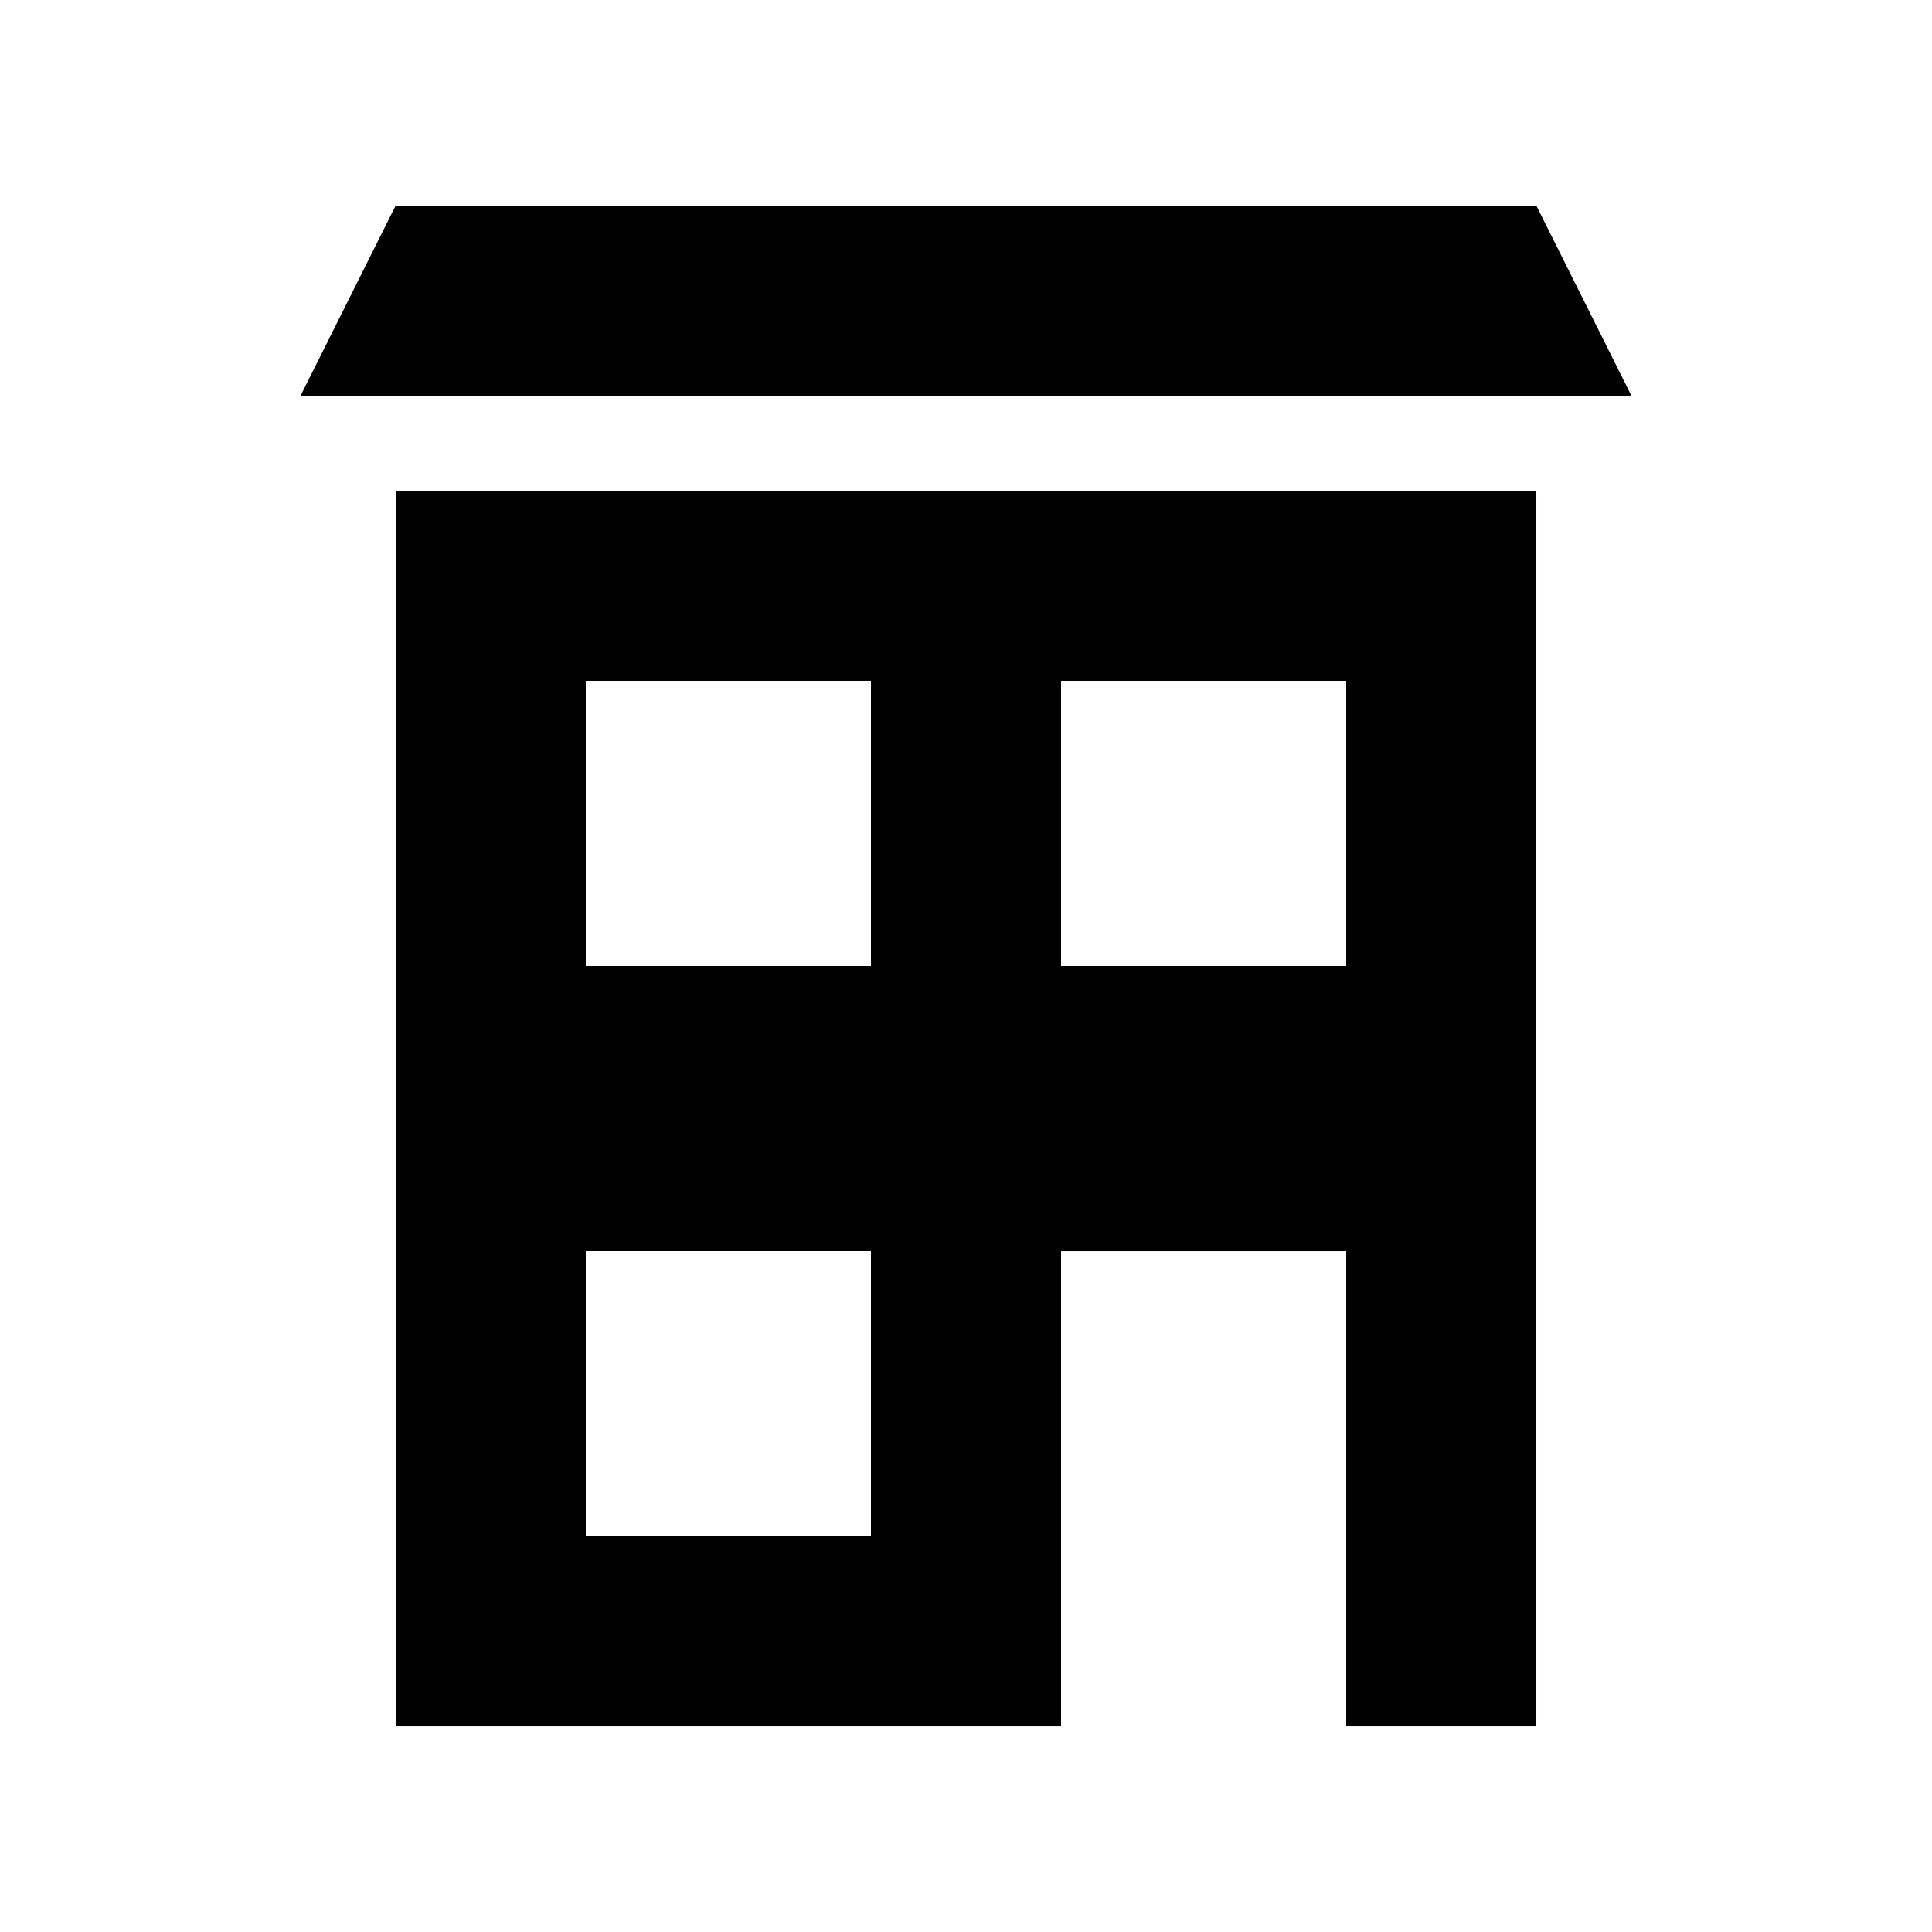 <?xml version="1.0" encoding="UTF-8"?>
<!-- Uploaded to: ICON Repo, www.svgrepo.com, Generator: ICON Repo Mixer Tools -->
<svg fill="#000000" width="800px" height="800px" version="1.1" viewBox="144 144 512 512" xmlns="http://www.w3.org/2000/svg">
 <g>
  <path d="m248.86 274.05v327.48h176.33v-125.95h75.574v125.95h50.379v-327.48zm125.95 277.09h-75.57v-75.57h75.57zm0-151.14h-75.57v-75.574h75.57zm125.95 0h-75.574v-75.574h75.574z"/>
  <path d="m223.66 248.86 25.191-50.379h302.29l25.191 50.379z"/>
 </g>
</svg>